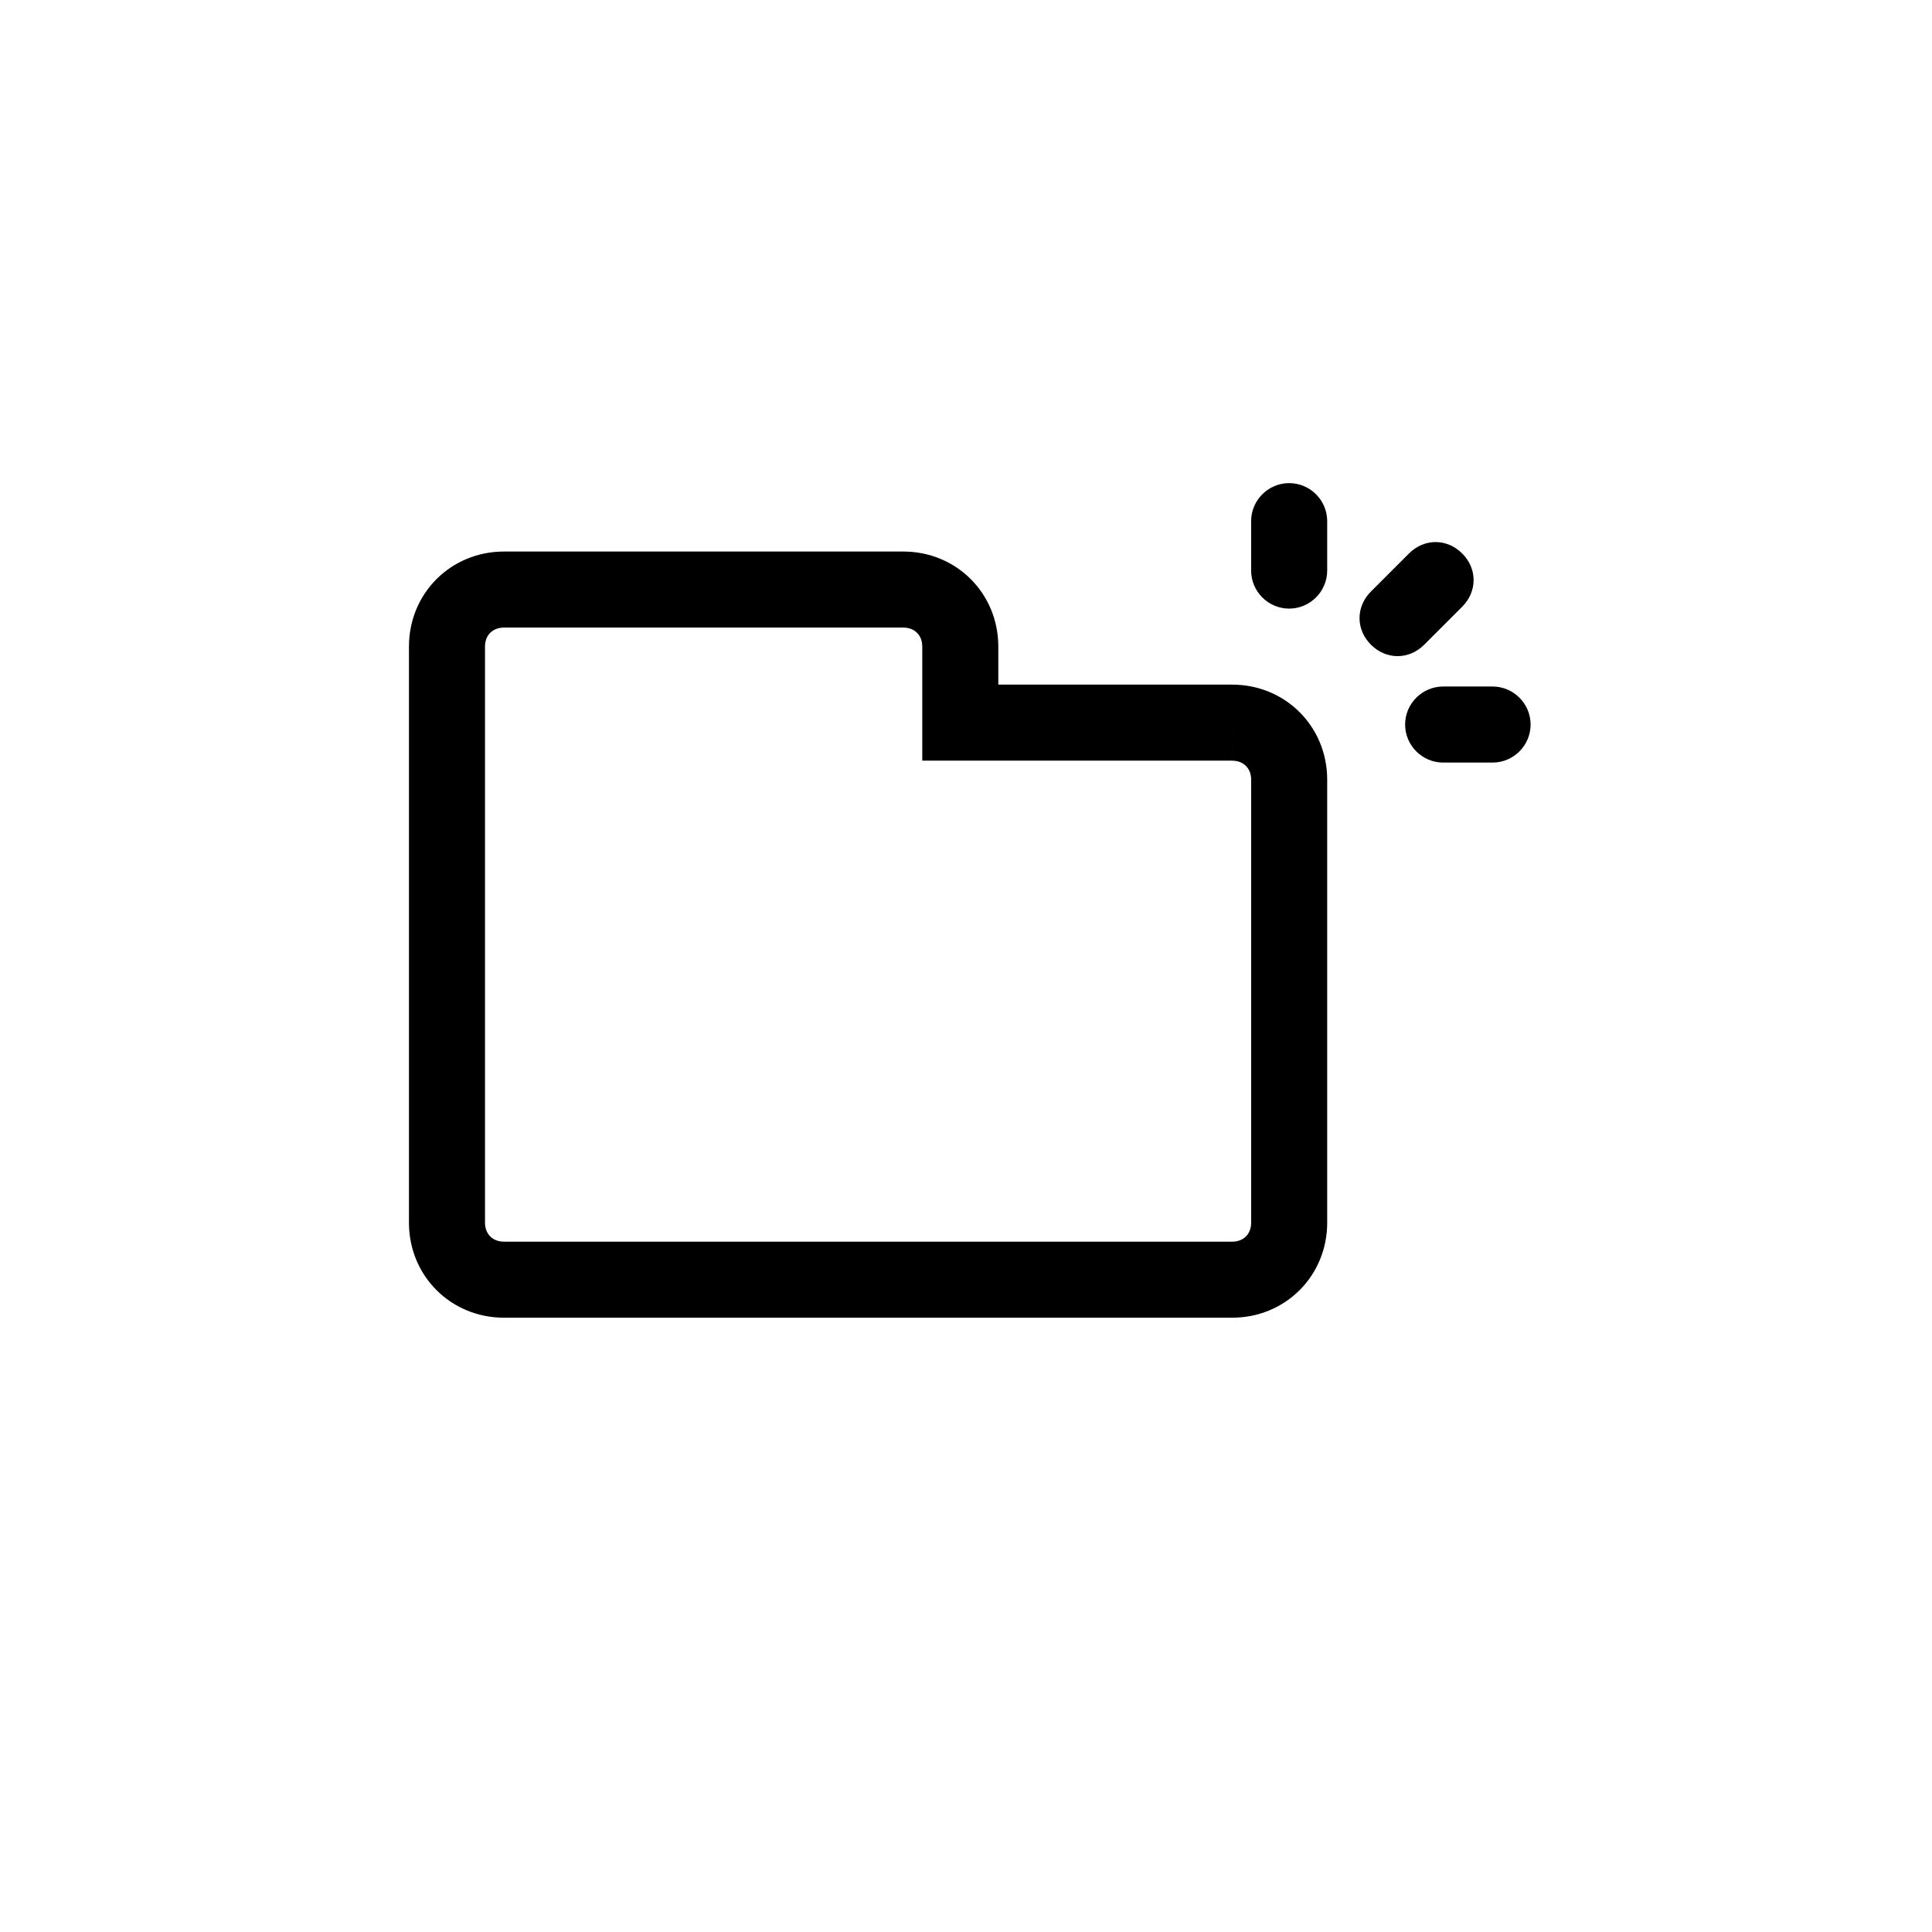 <?xml version="1.0" encoding="UTF-8"?>
<!-- The Best Svg Icon site in the world: iconSvg.co, Visit us! https://iconsvg.co -->
<svg fill="#000000" width="800px" height="800px" version="1.1" viewBox="144 144 512 512" xmlns="http://www.w3.org/2000/svg">
 <g>
  <path d="m470.53 335.51v-10.078h-61.969v-10.078c0-14.105-11.082-25.191-25.191-25.191h-105.8c-14.105 0-25.191 11.082-25.191 25.191v152.66c0 14.105 11.082 25.191 25.191 25.191h192.96c14.105 0 25.191-11.082 25.191-25.191v-117.39c0-14.105-11.082-25.191-25.191-25.191v20.156c3.023 0 5.039 2.016 5.039 5.039v117.39c0 3.023-2.016 5.039-5.039 5.039l-192.96-0.004c-3.023 0-5.039-2.016-5.039-5.039v-152.66c0-3.023 2.016-5.039 5.039-5.039h105.8c3.023 0 5.039 2.016 5.039 5.039v30.23h82.117z"/>
  <path d="m495.72 295.21v-13.098c0-5.543-4.535-10.078-10.078-10.078s-10.078 4.535-10.078 10.078v13.098c0 5.543 4.535 10.078 10.078 10.078 5.543-0.004 10.078-4.539 10.078-10.078"/>
  <path d="m521.42 314.86 10.078-10.078c4.031-4.031 4.031-10.078 0-14.105-4.031-4.031-10.078-4.031-14.105 0l-10.078 10.078c-4.031 4.031-4.031 10.078 0 14.105 4.027 4.031 10.074 4.031 14.105 0"/>
  <path d="m526.45 346.09h13.098c5.543 0 10.078-4.535 10.078-10.078s-4.535-10.078-10.078-10.078h-13.098c-5.543 0-10.078 4.535-10.078 10.078 0.004 5.543 4.539 10.078 10.078 10.078"/>
 </g>
</svg>